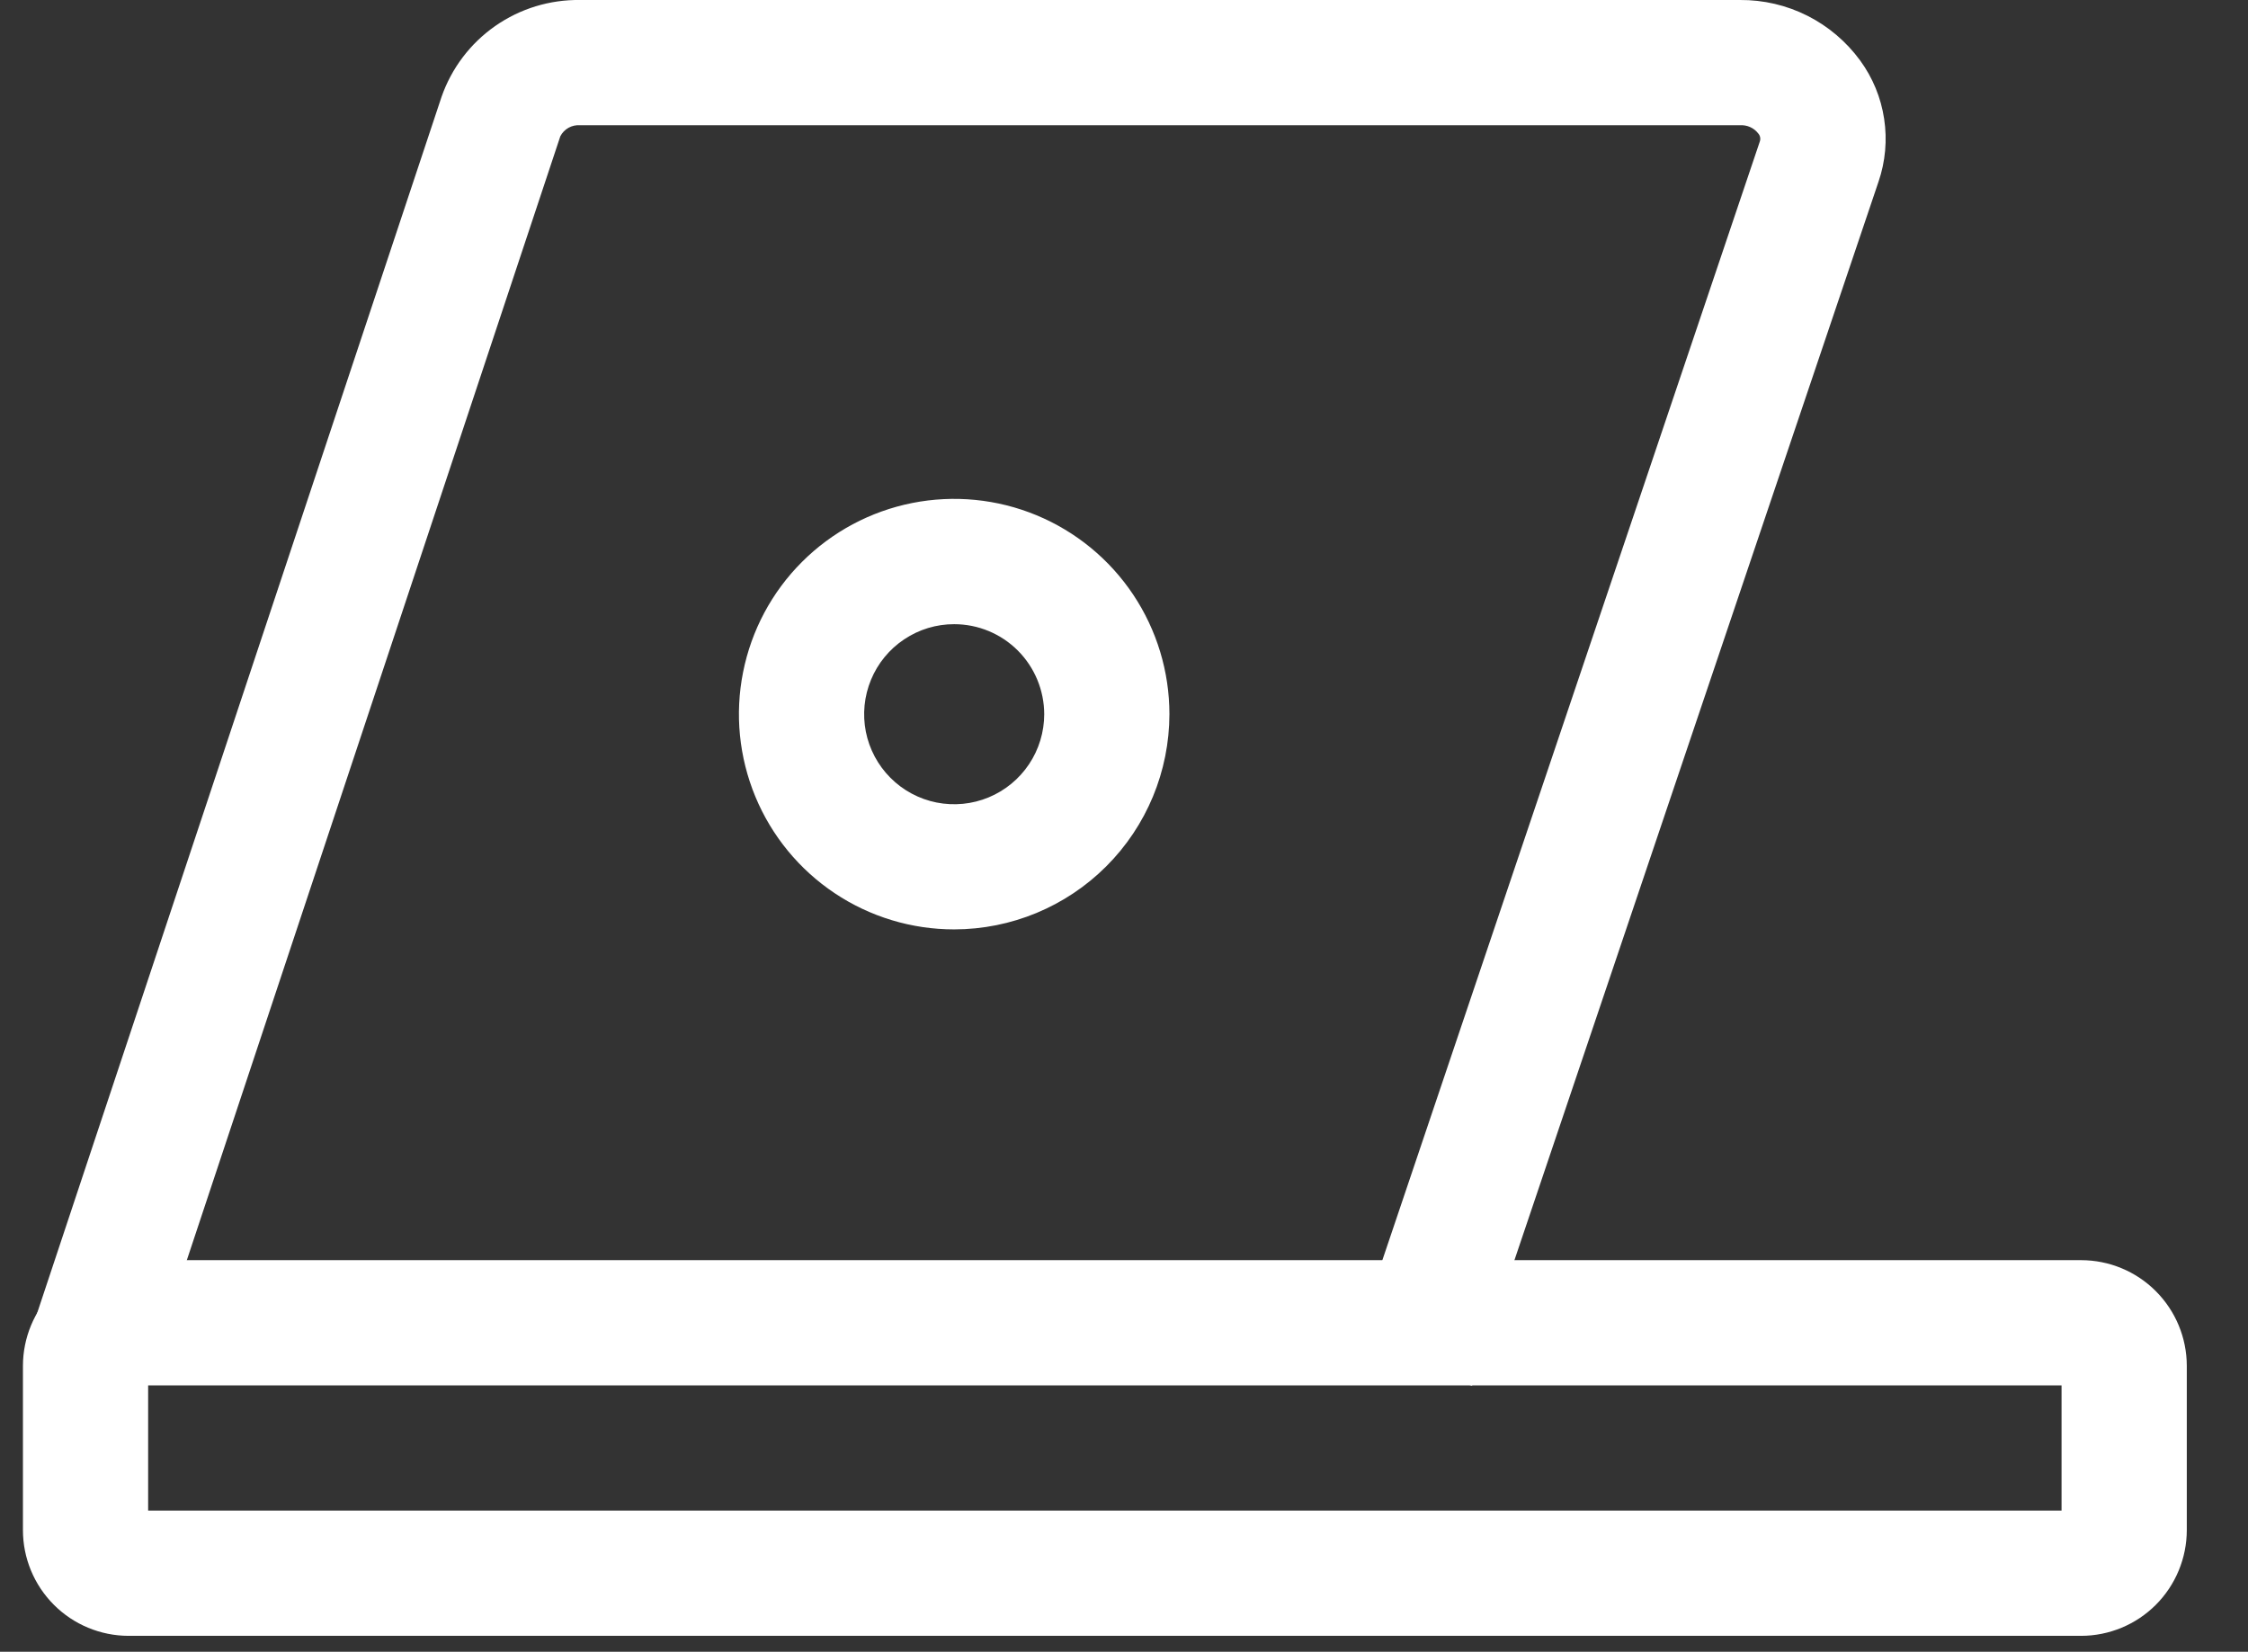 <svg width="49" height="36" viewBox="0 0 49 36" fill="none" xmlns="http://www.w3.org/2000/svg">
<rect x="0" y="0" width="49" height="36" fill="#333333" stroke="none"/>
<g clip-path="url(#clip0_335_194)">
<path d="M45.363 35.653H2.802C2.192 35.652 1.606 35.409 1.175 34.977C0.743 34.545 0.5 33.96 0.5 33.349V29.767C0.501 29.157 0.744 28.572 1.175 28.14C1.607 27.708 2.192 27.466 2.802 27.465H45.363C45.974 27.466 46.559 27.708 46.99 28.14C47.422 28.572 47.665 29.157 47.666 29.767V33.349C47.665 33.96 47.422 34.545 46.991 34.977C46.559 35.409 45.974 35.652 45.363 35.653ZM3.229 32.923H44.936V30.194H3.229V32.923Z" fill="white"/>
<path d="M32.086 30.203L29.502 29.331L38.358 3.087C38.369 3.057 38.372 3.025 38.366 2.993C38.36 2.962 38.346 2.932 38.324 2.908C38.278 2.848 38.217 2.8 38.147 2.769C38.078 2.738 38.002 2.725 37.926 2.73H12.644C12.556 2.723 12.469 2.742 12.392 2.785C12.315 2.828 12.253 2.893 12.213 2.971L3.164 30.198L0.571 29.337L9.624 2.112C9.842 1.487 10.251 0.946 10.794 0.567C11.337 0.188 11.985 -0.01 12.647 0H37.928C38.438 -0.004 38.941 0.114 39.396 0.343C39.85 0.572 40.244 0.906 40.545 1.317C40.82 1.693 41 2.129 41.069 2.59C41.139 3.05 41.097 3.52 40.946 3.961L32.086 30.203Z" fill="white"/>
<path d="M20.799 20.256C19.872 20.257 18.964 19.982 18.192 19.466C17.421 18.951 16.819 18.218 16.464 17.361C16.109 16.503 16.015 15.56 16.197 14.65C16.378 13.739 16.824 12.903 17.481 12.247C18.137 11.591 18.973 11.144 19.883 10.963C20.793 10.782 21.737 10.875 22.594 11.23C23.452 11.586 24.184 12.187 24.7 12.959C25.215 13.731 25.49 14.638 25.49 15.566C25.488 16.81 24.994 18.002 24.114 18.881C23.235 19.76 22.043 20.255 20.799 20.256ZM20.799 13.604C20.411 13.603 20.032 13.718 19.709 13.934C19.386 14.149 19.134 14.456 18.986 14.814C18.837 15.173 18.798 15.567 18.873 15.948C18.949 16.329 19.136 16.679 19.41 16.953C19.684 17.228 20.034 17.415 20.415 17.491C20.796 17.566 21.19 17.528 21.549 17.379C21.907 17.231 22.214 16.979 22.43 16.656C22.645 16.334 22.761 15.954 22.761 15.566C22.76 15.046 22.553 14.547 22.186 14.179C21.818 13.811 21.32 13.604 20.799 13.604Z" fill="white"/>
</g>
<defs>
<clipPath id="clip0_335_194">
<rect width="48" height="36" fill="white" transform="translate(0.5)"/>
</clipPath>
</defs>
</svg>
